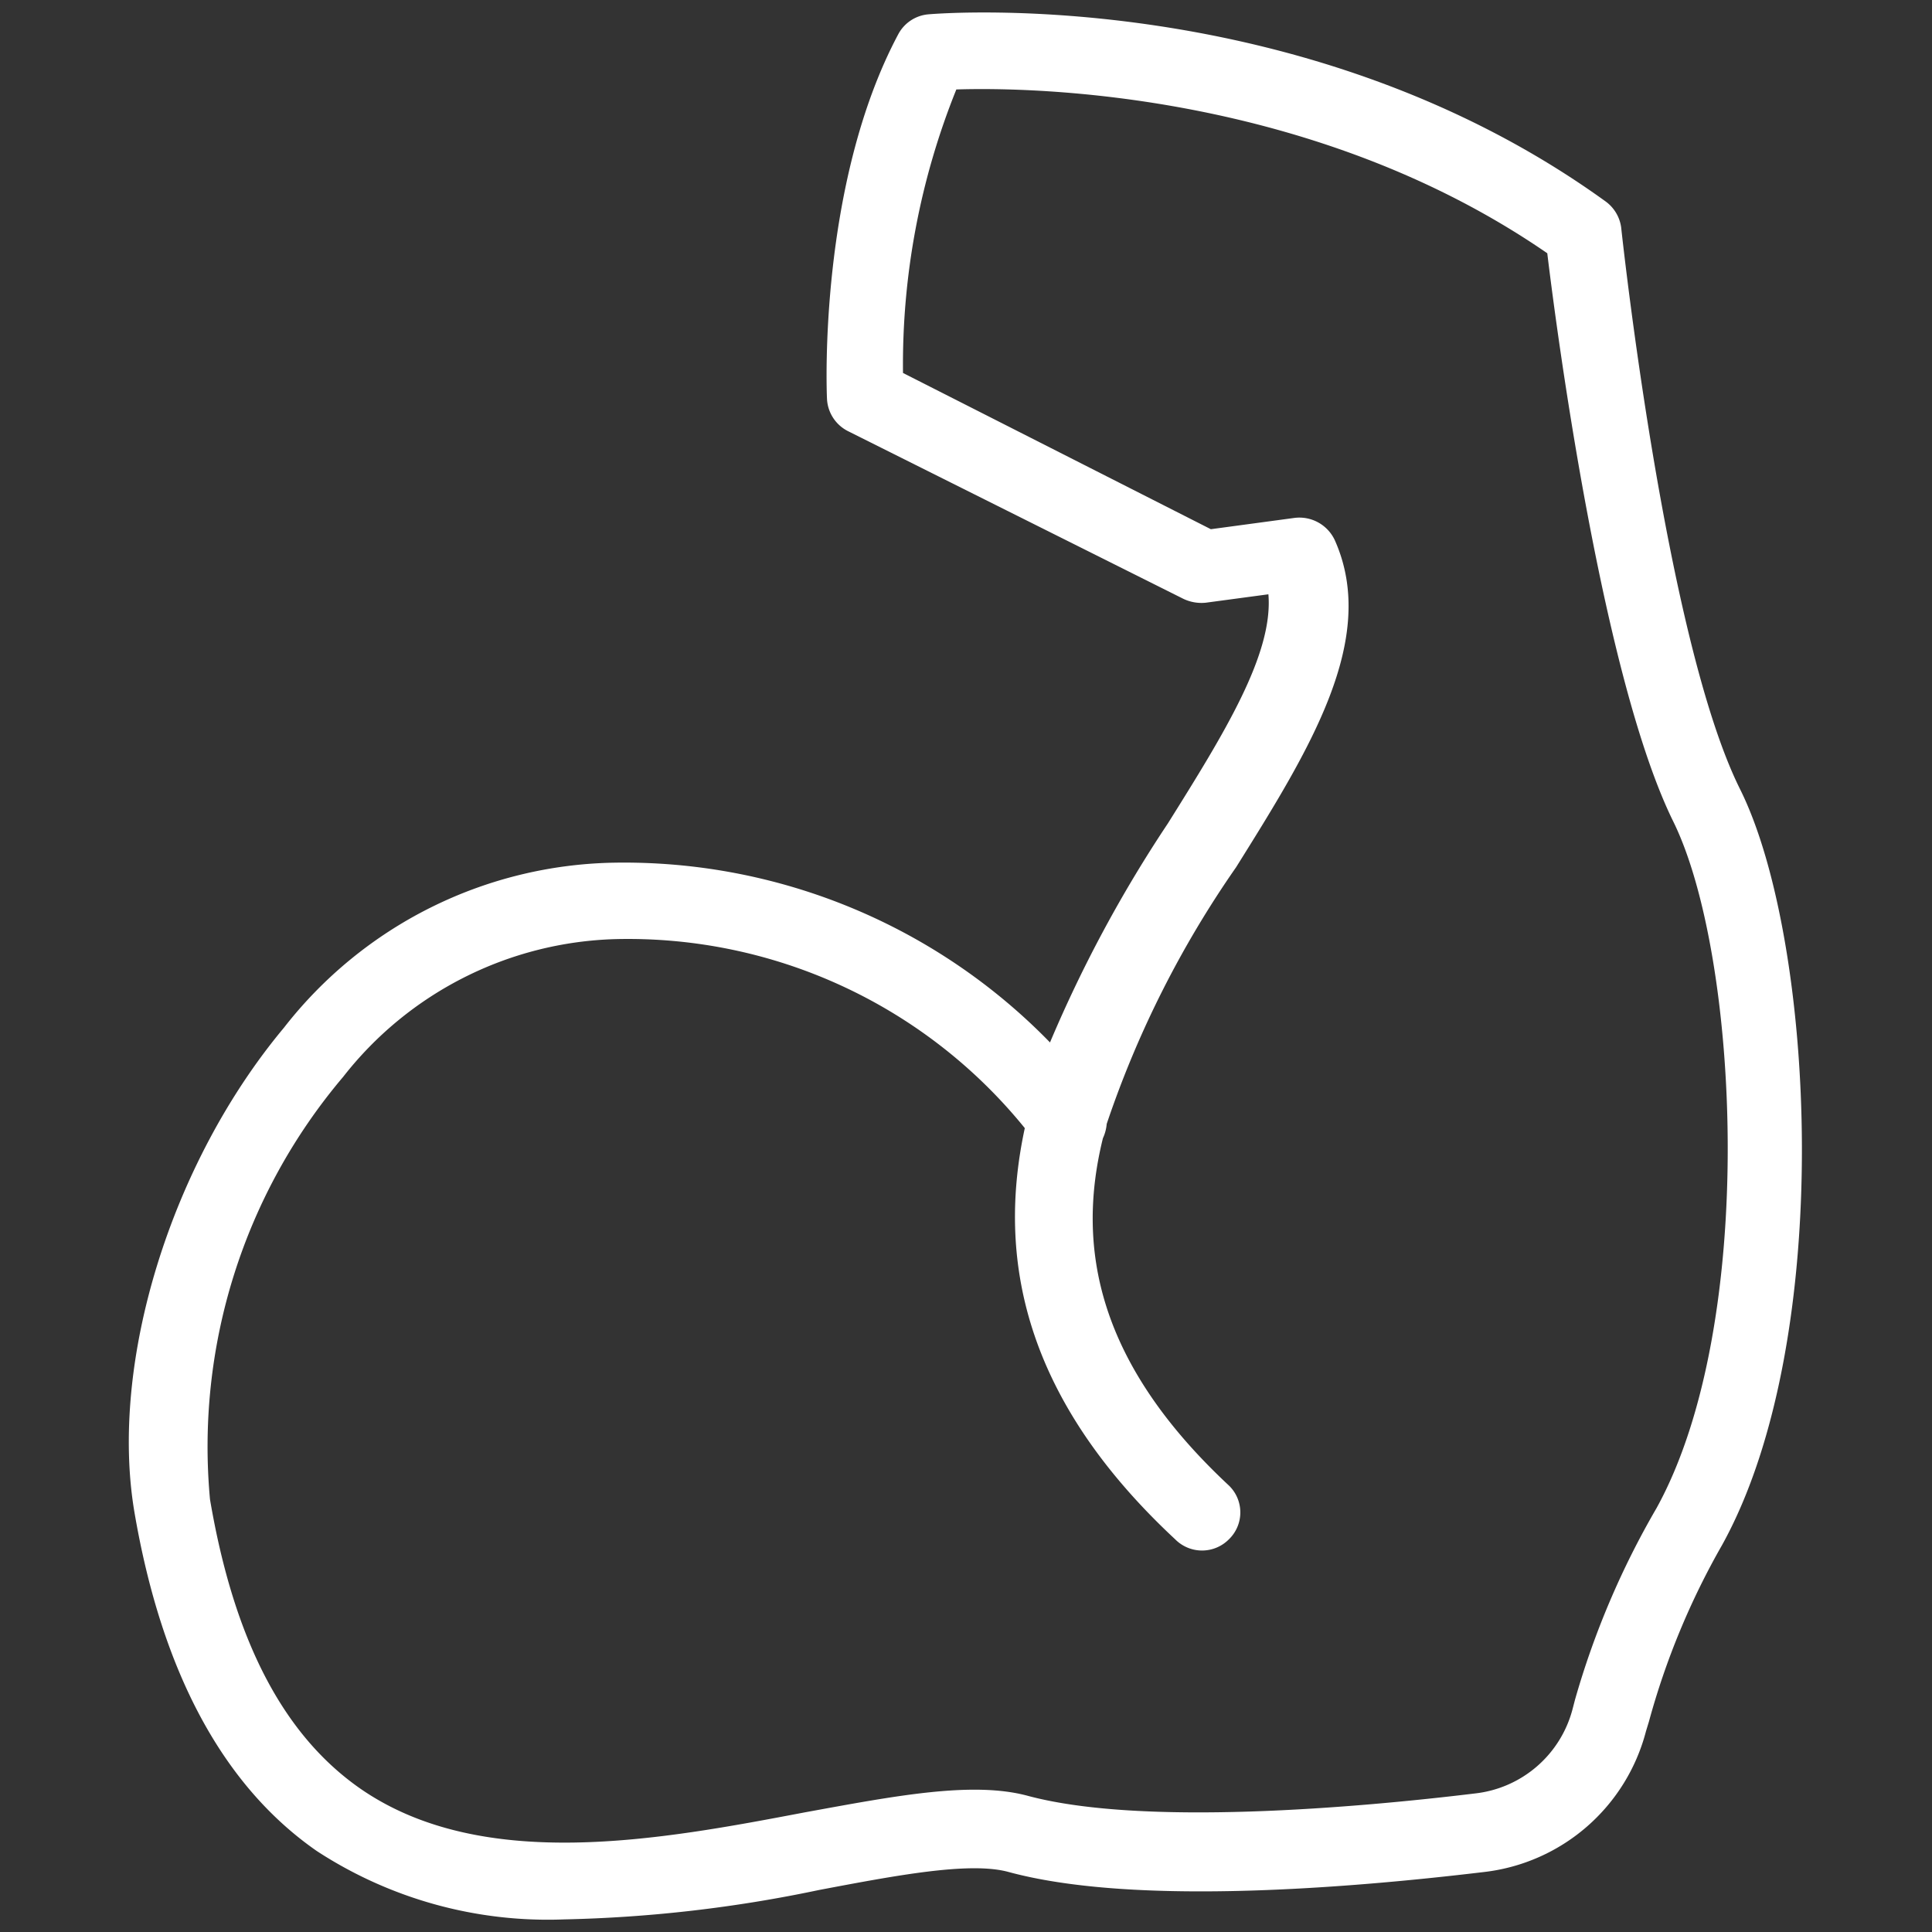 <svg id="Calque_1" data-name="Calque 1" xmlns="http://www.w3.org/2000/svg" viewBox="0 0 46 46"><rect x="0" y="0" width="46" height="46" fill="#333333" stroke="none"/><defs><style>.cls-1{fill:#fff;}</style></defs><path class="cls-1" d="M38.6,5.42a.92.92,0,0,0-.38-.63C31.1-.35,22.48.31,22.12.34a.9.9,0,0,0-.73.47c-1.9,3.56-1.71,8.47-1.7,8.68a.91.91,0,0,0,.49.77l8,4a1,1,0,0,0,.53.09l1.49-.2c.12,1.42-1.05,3.31-2.39,5.45A31.43,31.43,0,0,0,25,24.82a14.15,14.15,0,0,0-10.38-4.28,10.18,10.18,0,0,0-7.86,3.93C4.07,27.69,2.6,32.44,3.2,36c.65,3.81,2.11,6.52,4.34,8.07a10.06,10.06,0,0,0,5.89,1.63A32.71,32.71,0,0,0,19.5,45c1.85-.35,3.59-.68,4.51-.43,2.87.78,7.75.43,11.34,0a4.52,4.52,0,0,0,3.84-3.35l.07-.23A18,18,0,0,1,41,36.79c2.72-4.91,2.21-14.43.43-18S38.61,5.52,38.6,5.42Zm.84,30.49a19.89,19.89,0,0,0-1.94,4.56l-.06.23a2.71,2.71,0,0,1-2.31,2c-2.8.34-7.92.79-10.65.06-1.32-.36-3.17,0-5.31.39-3.42.65-7.68,1.46-10.6-.57-1.83-1.28-3-3.53-3.57-6.88A13.62,13.62,0,0,1,8.17,25.64a8.53,8.53,0,0,1,6.48-3.28,12.16,12.16,0,0,1,9.75,4.5c-.66,3.06-.06,6.4,3.58,9.79a.9.9,0,0,0,1.28,0,.89.89,0,0,0,0-1.28c-3.11-2.9-3.65-5.64-3-8.27a1,1,0,0,0,.09-.34,24.2,24.2,0,0,1,3.08-6.11c1.75-2.8,3.4-5.44,2.35-7.79a.93.93,0,0,0-.95-.53l-2,.27L21.5,8.88a17.52,17.52,0,0,1,1.27-6.75c1.85-.06,8.5.06,14.07,3.9.24,2,1.33,10.14,3,13.53C41.41,22.75,41.86,31.53,39.44,35.91Z"/></svg>